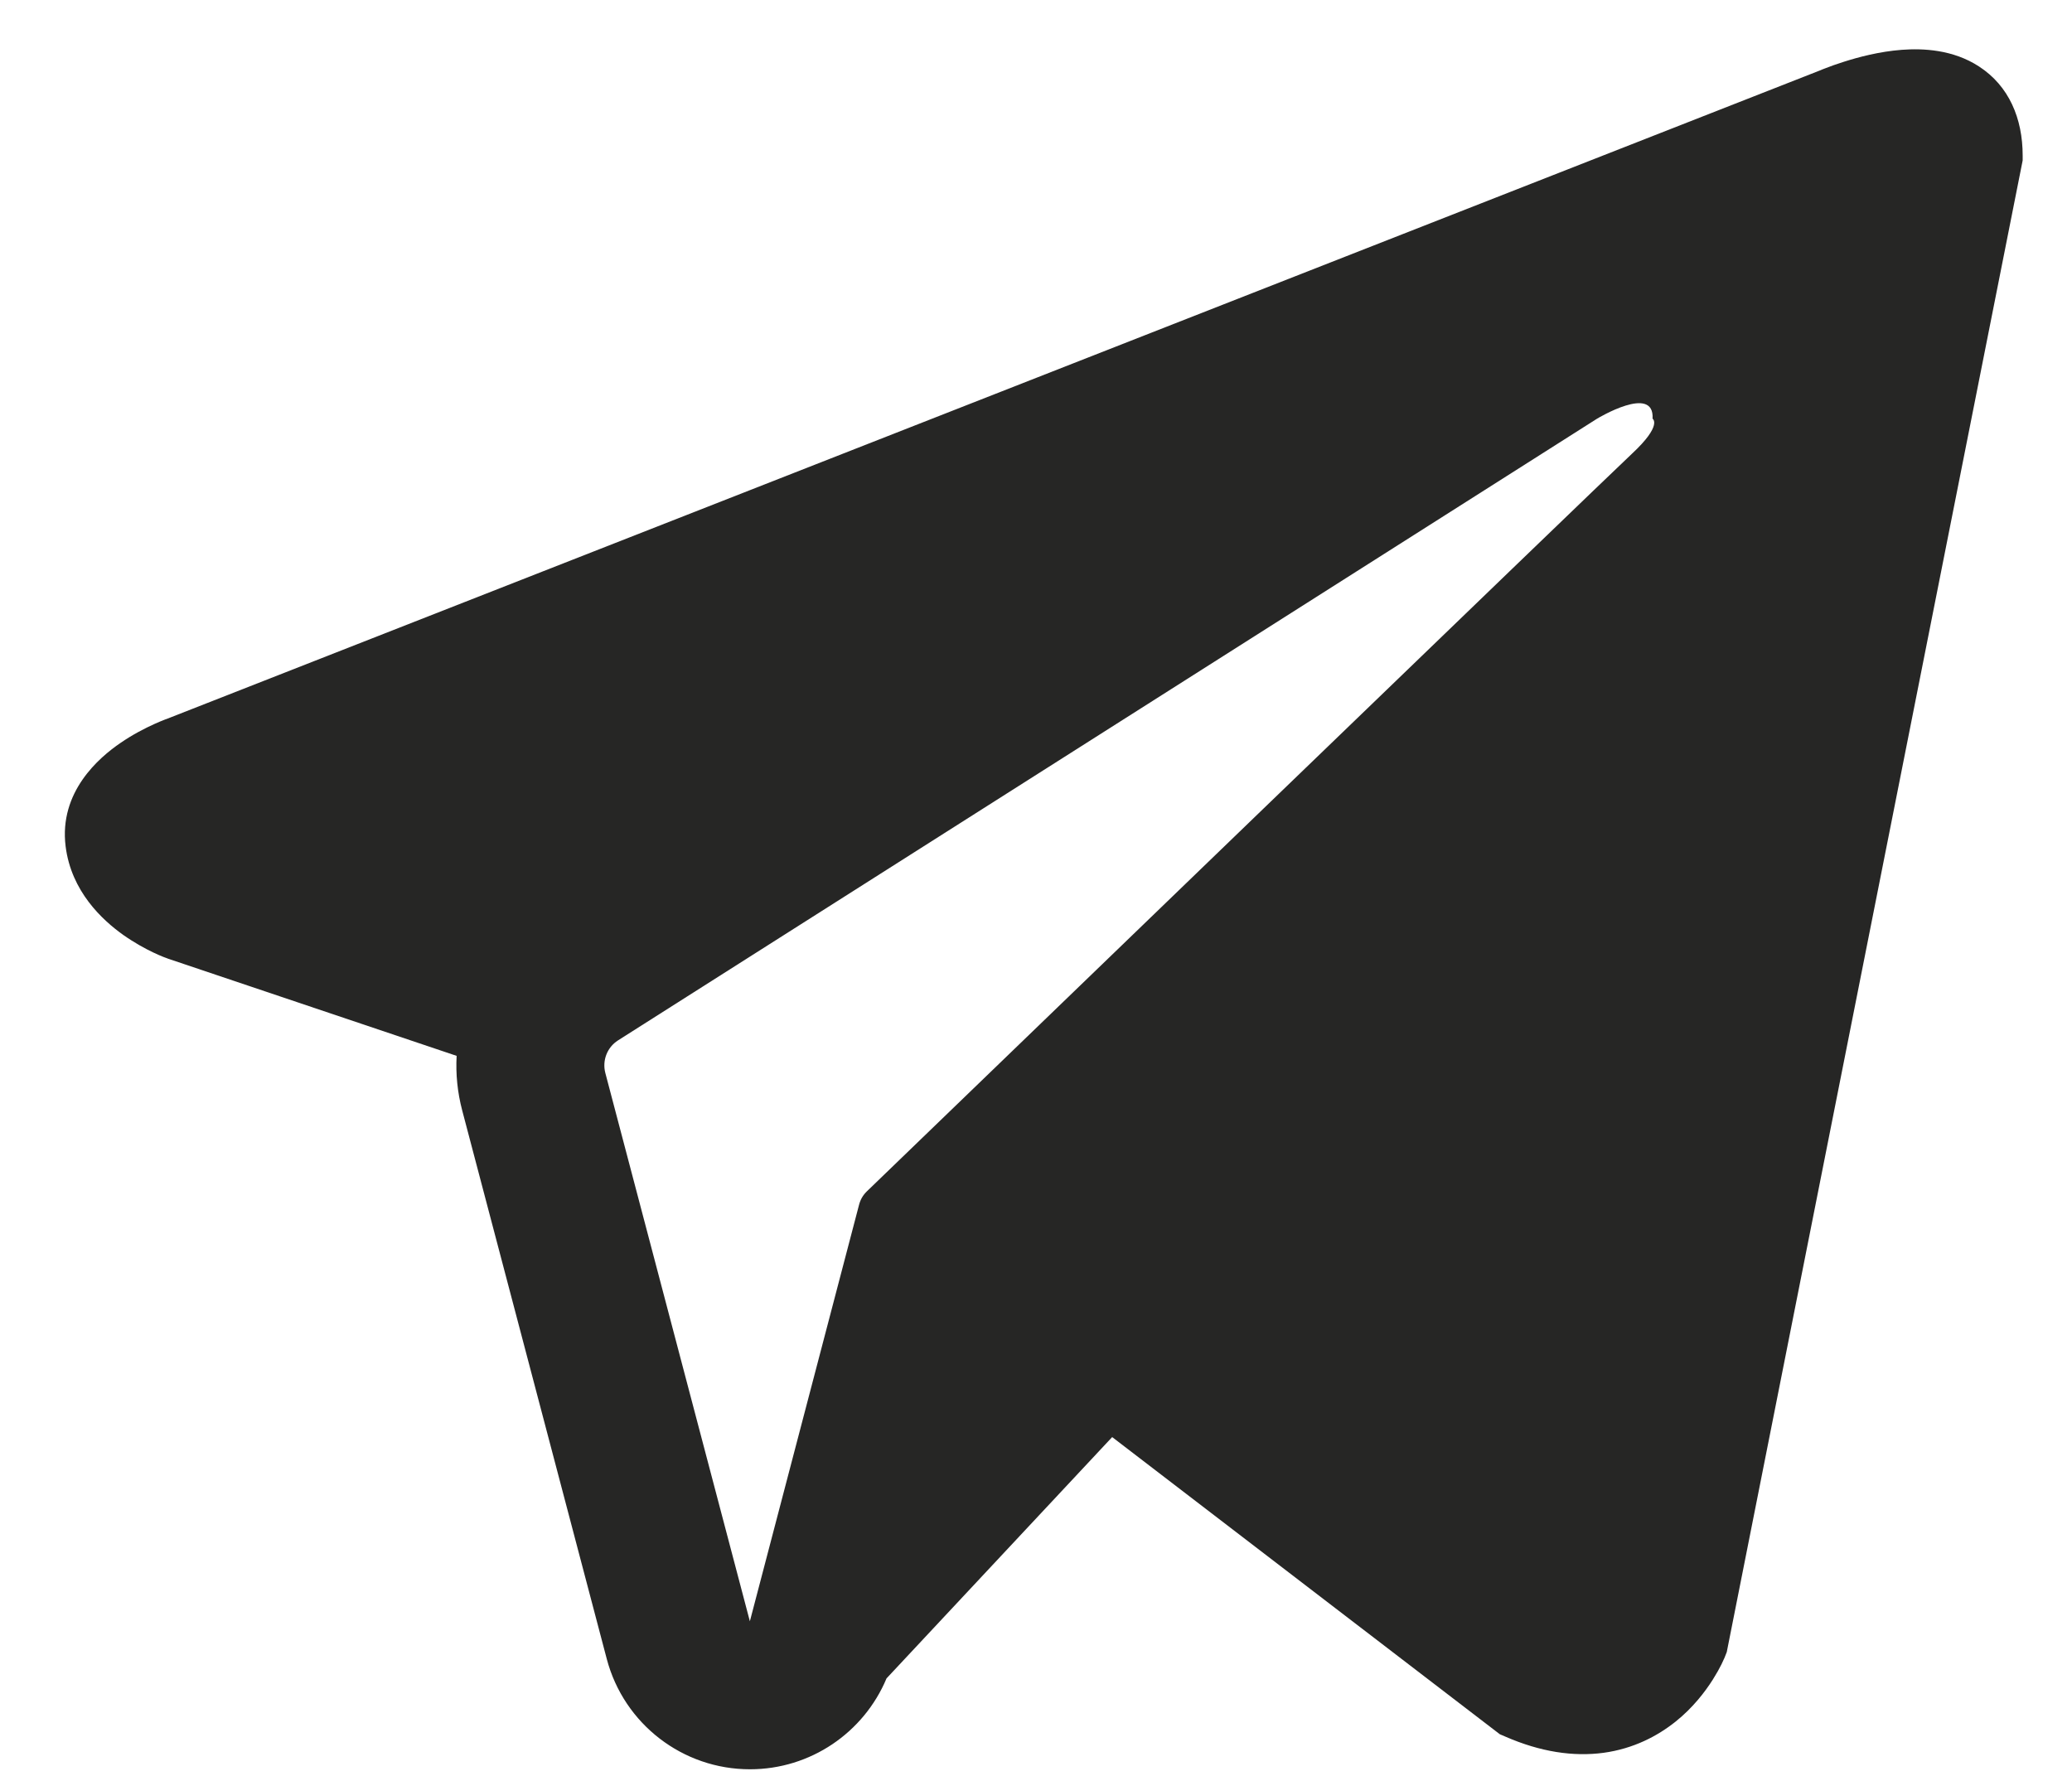 <?xml version="1.0" encoding="UTF-8"?> <svg xmlns="http://www.w3.org/2000/svg" width="21" height="18" viewBox="0 0 21 18" fill="none"><path fill-rule="evenodd" clip-rule="evenodd" d="M17.483 16.79L17.484 16.788L17.501 16.745L20.5 1.626V1.577C20.5 1.2 20.361 0.871 20.058 0.674C19.793 0.501 19.488 0.489 19.274 0.505C19.049 0.522 18.835 0.579 18.688 0.626C18.612 0.65 18.548 0.673 18.503 0.691C18.48 0.699 18.462 0.707 18.448 0.713L18.435 0.718L1.715 7.277L1.711 7.279C1.702 7.282 1.69 7.286 1.675 7.292C1.647 7.303 1.607 7.319 1.561 7.34C1.471 7.381 1.346 7.444 1.22 7.531C1.005 7.678 0.596 8.026 0.665 8.578C0.722 9.036 1.038 9.326 1.25 9.477C1.364 9.557 1.473 9.616 1.553 9.654C1.593 9.673 1.628 9.688 1.653 9.698C1.666 9.703 1.677 9.707 1.685 9.71L1.696 9.714L1.703 9.717L4.628 10.702C4.618 10.885 4.636 11.072 4.685 11.257L6.15 16.816C6.324 17.474 6.92 17.934 7.602 17.933C8.213 17.933 8.754 17.563 8.985 17.012L11.272 14.566L15.201 17.578L15.257 17.602C15.614 17.758 15.947 17.807 16.253 17.766C16.557 17.724 16.799 17.596 16.981 17.451C17.16 17.308 17.282 17.146 17.359 17.025C17.398 16.963 17.428 16.909 17.448 16.868C17.458 16.847 17.466 16.83 17.472 16.816L17.48 16.799L17.482 16.793L17.483 16.79ZM6.135 10.875C6.102 10.748 6.154 10.615 6.264 10.545L16.186 4.244C16.186 4.244 16.77 3.89 16.749 4.244C16.749 4.244 16.853 4.307 16.541 4.598C16.244 4.875 9.469 11.416 8.783 12.078C8.744 12.117 8.72 12.16 8.706 12.214L7.6 16.433L6.135 10.875Z" fill="#262625"></path></svg> 